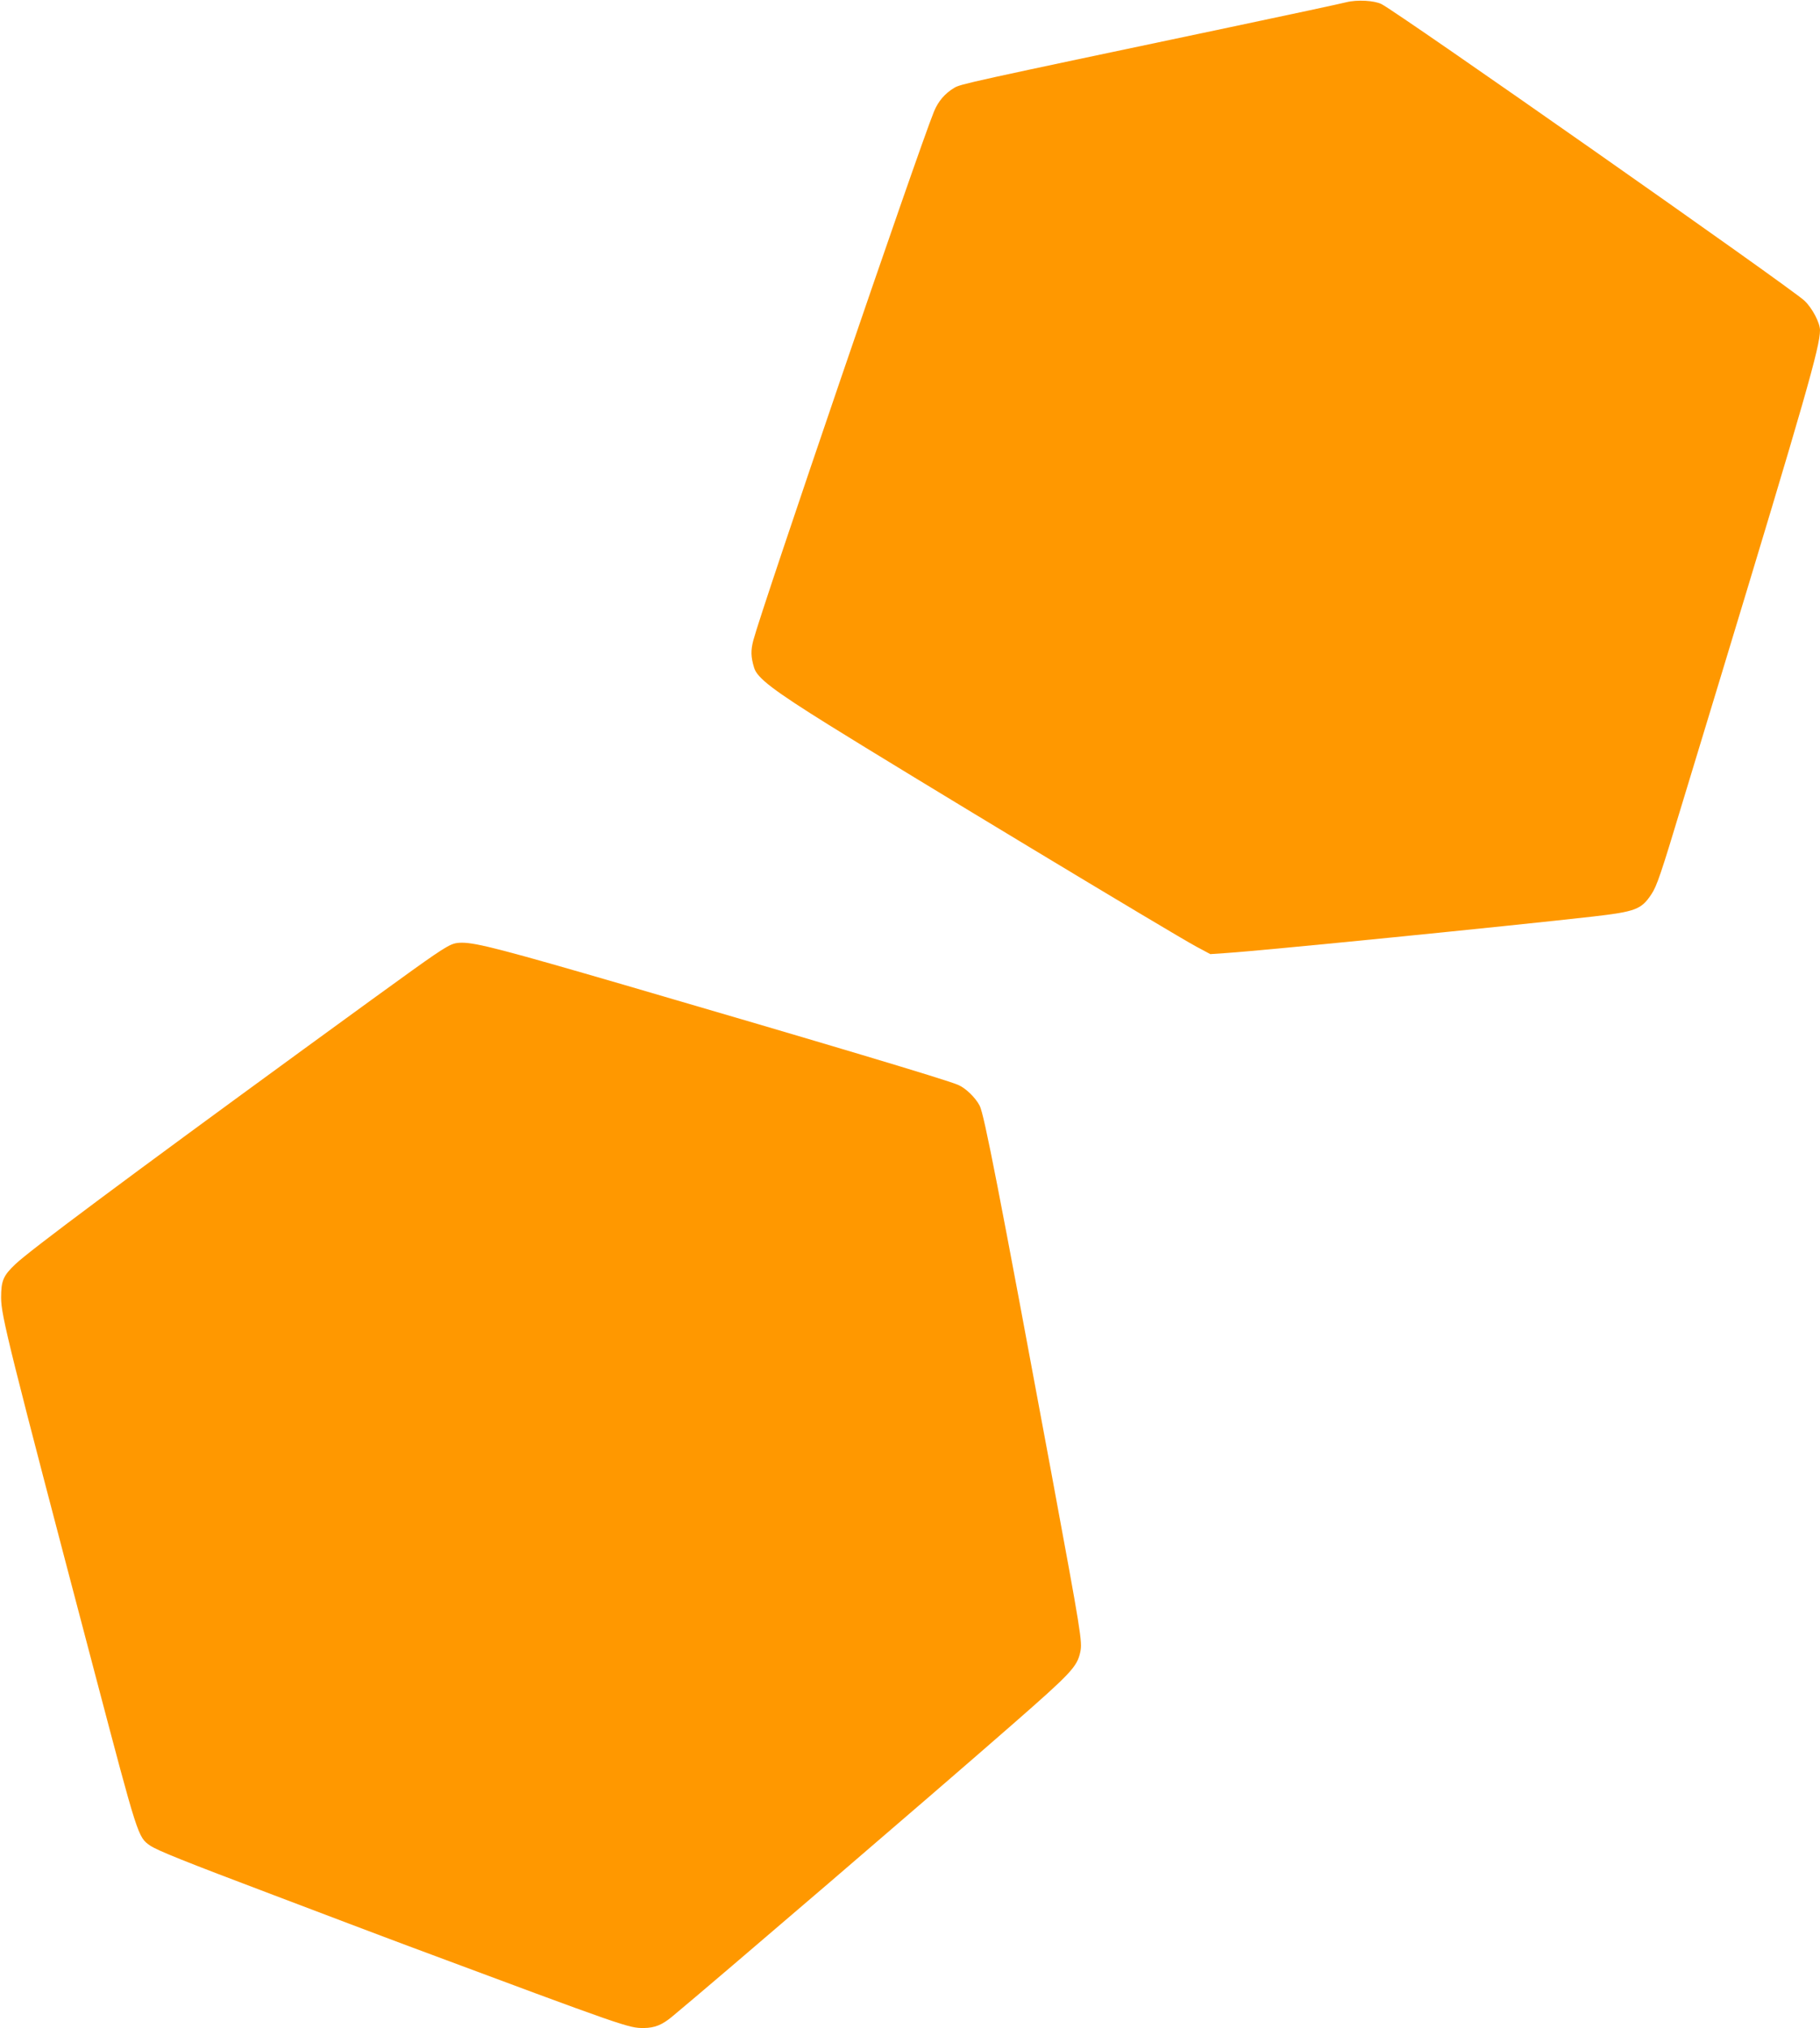 <?xml version="1.0" standalone="no"?>
<!DOCTYPE svg PUBLIC "-//W3C//DTD SVG 20010904//EN"
 "http://www.w3.org/TR/2001/REC-SVG-20010904/DTD/svg10.dtd">
<svg version="1.0" xmlns="http://www.w3.org/2000/svg"
 width="1149pt" height="1280pt" viewBox="0 0 1149 1280"
 preserveAspectRatio="xMidYMid meet">
<g transform="translate(0,1280) scale(0.1,-0.1)"
fill="#ff9800" stroke="none">
<path d="M8500 12786 c-30 -8 -365 -80 -745 -160 -1653 -348 -1688 -356 -1730
-380 -60 -36 -102 -85 -129 -151 -103 -254 -1085 -3128 -1140 -3336 -17 -65
-16 -105 5 -174 19 -64 121 -142 474 -362 470 -293 2164 -1315 2318 -1398 l88
-47 102 7 c220 14 1783 170 2312 230 270 31 307 45 370 140 35 52 60 126 197
580 87 286 192 633 234 770 541 1783 634 2106 634 2211 0 46 -49 140 -98 186
-83 79 -2562 1817 -2670 1872 -45 23 -154 29 -222 12z"/>
<path d="M2808 6816 c-72 -43 -181 -121 -888 -636 -1119 -816 -1733 -1273
-1823 -1359 -77 -73 -90 -105 -90 -211 0 -113 45 -295 598 -2395 266 -1009
266 -1010 342 -1063 47 -32 217 -100 778 -312 143 -54 357 -135 475 -180 118
-45 292 -110 385 -145 1379 -514 1383 -515 1480 -515 68 1 114 19 177 71 270
224 1646 1404 2153 1848 367 321 405 361 425 454 14 64 5 118 -181 1122 -333
1794 -425 2268 -454 2326 -27 52 -89 112 -137 132 -80 34 -850 264 -2108 631
-756 220 -932 266 -1023 266 -43 0 -64 -7 -109 -34z"/>
</g>
</svg>
